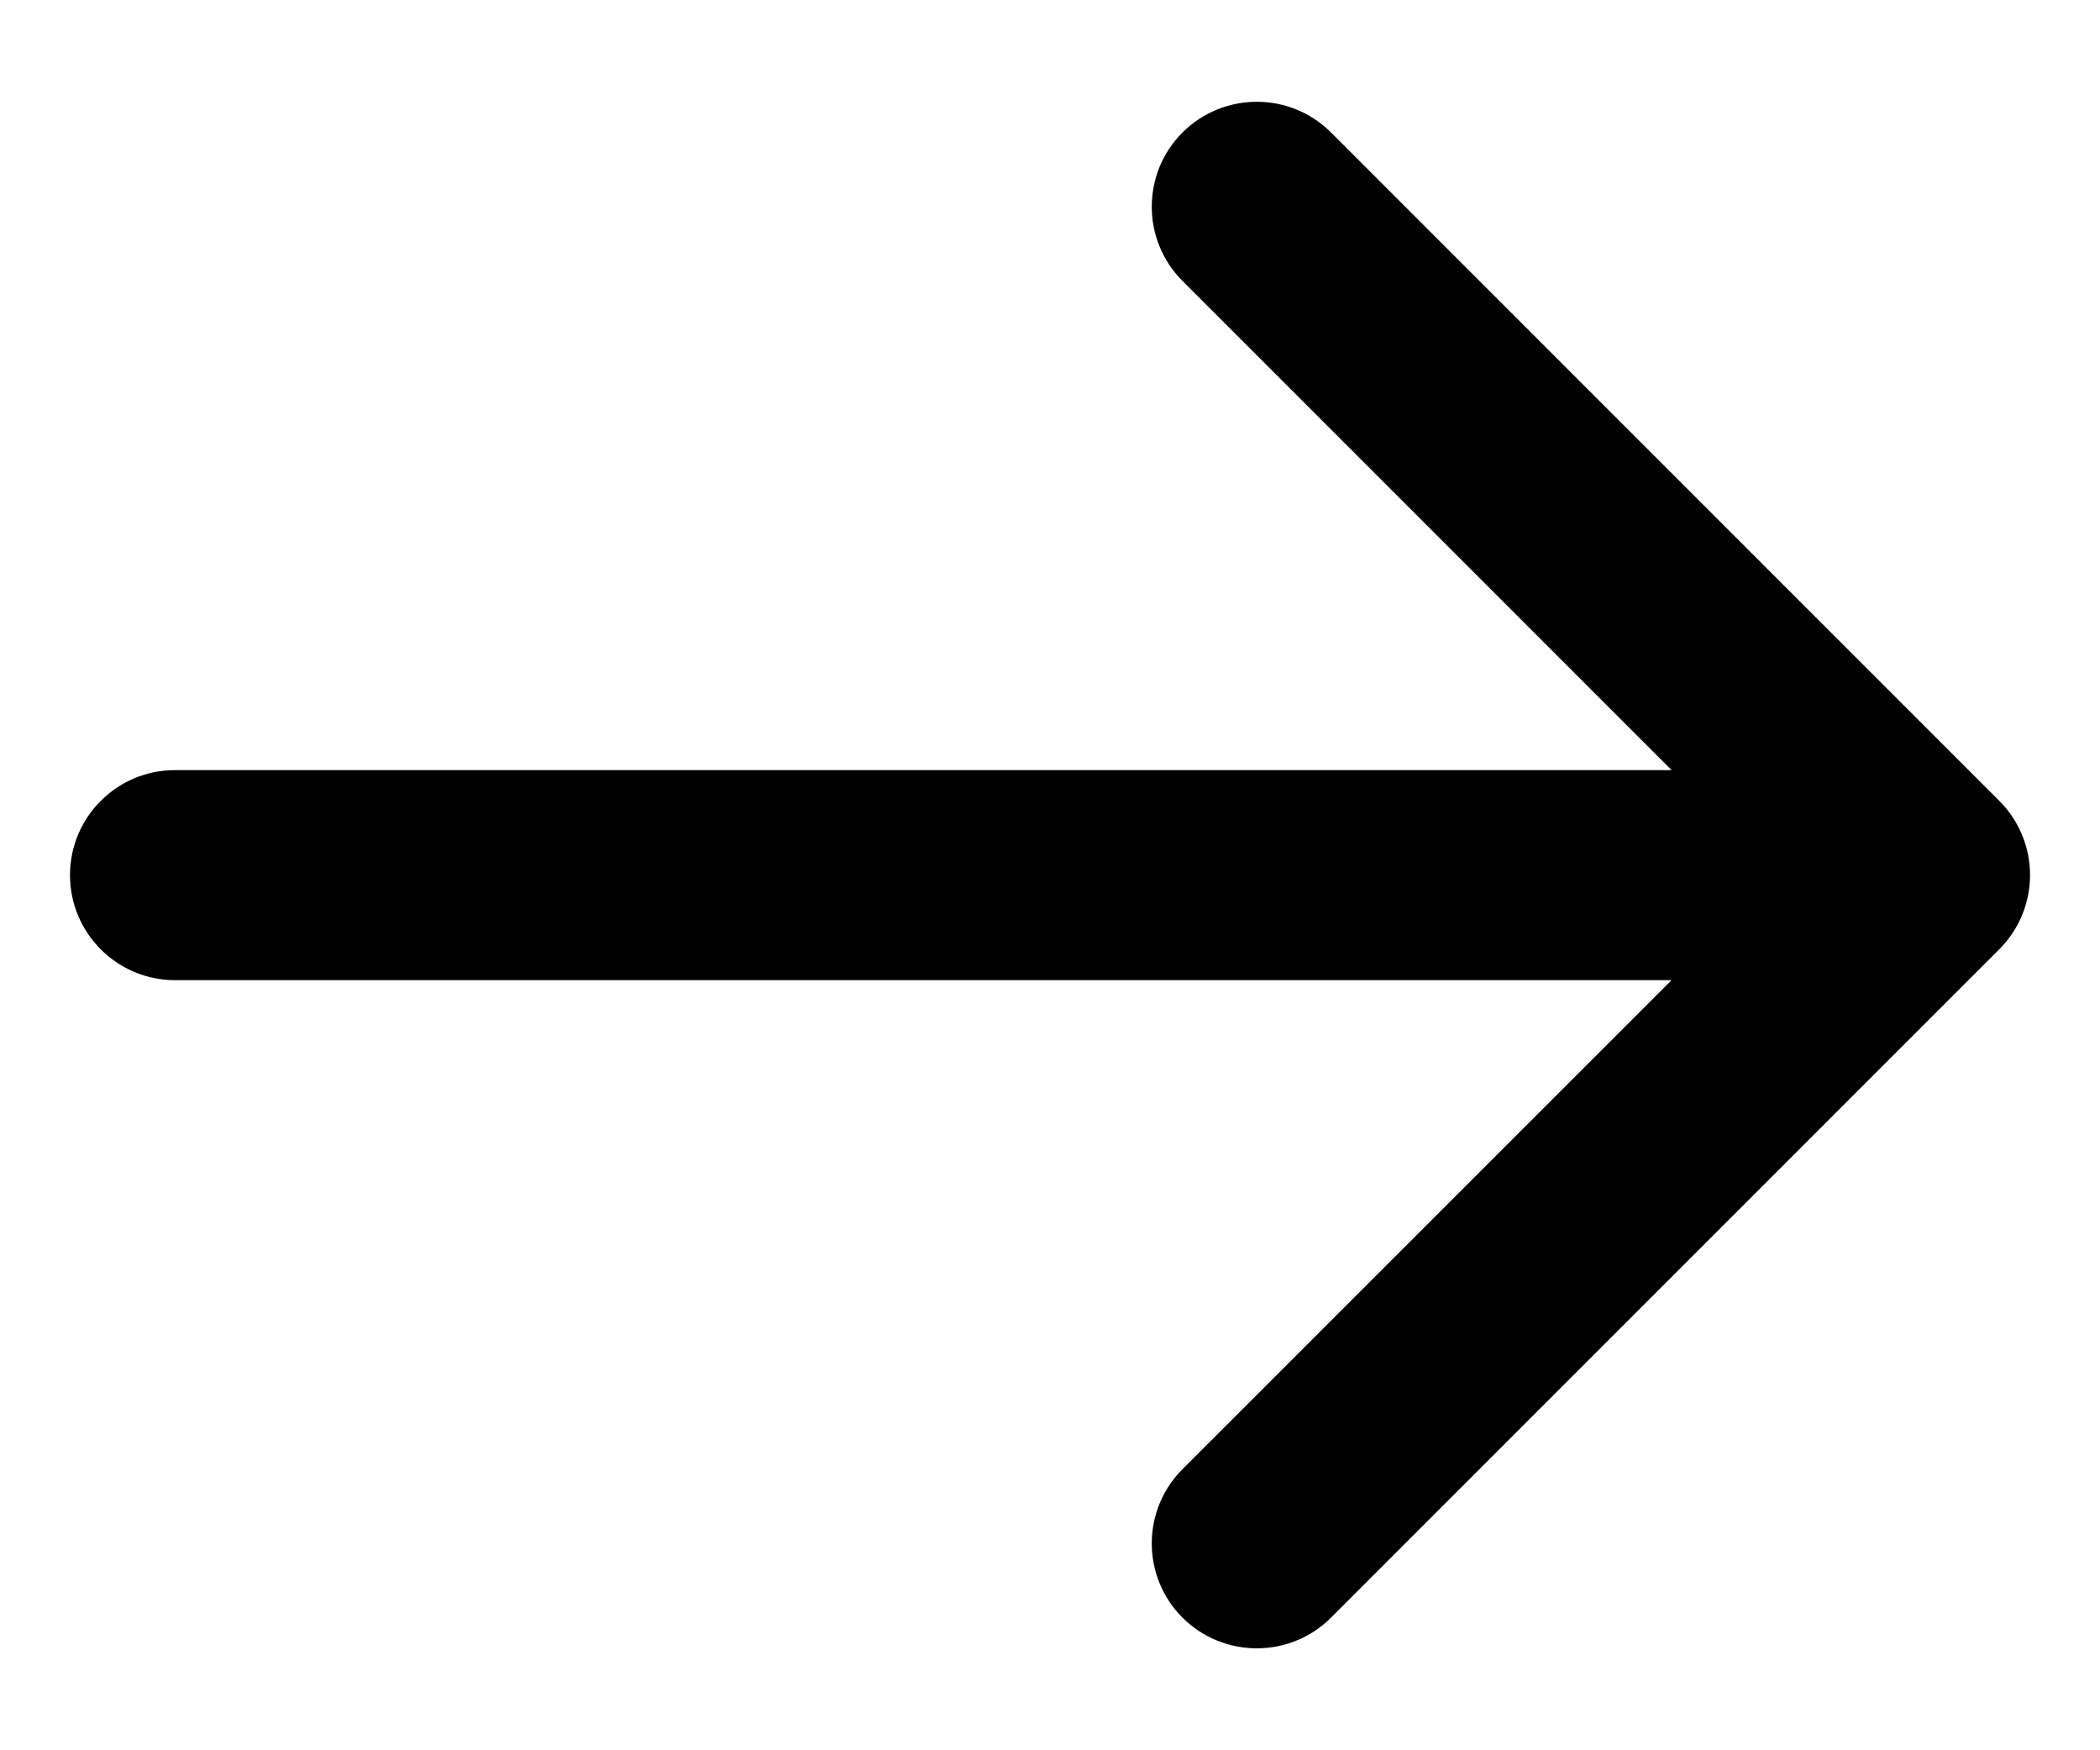 <svg width="12" height="10" viewBox="0 0 12 10" fill="none" xmlns="http://www.w3.org/2000/svg">
<path d="M1 4.4C0.669 4.4 0.4 4.668 0.4 5C0.4 5.331 0.669 5.6 1 5.6V4.4ZM11.424 5.424C11.659 5.189 11.659 4.81 11.424 4.575L7.606 0.757C7.372 0.523 6.992 0.523 6.757 0.757C6.523 0.991 6.523 1.371 6.757 1.605L10.152 5L6.757 8.394C6.523 8.628 6.523 9.008 6.757 9.242C6.992 9.476 7.372 9.476 7.606 9.242L11.424 5.424ZM1 5.6H11V4.4H1V5.6Z" fill="black"/>
</svg>
